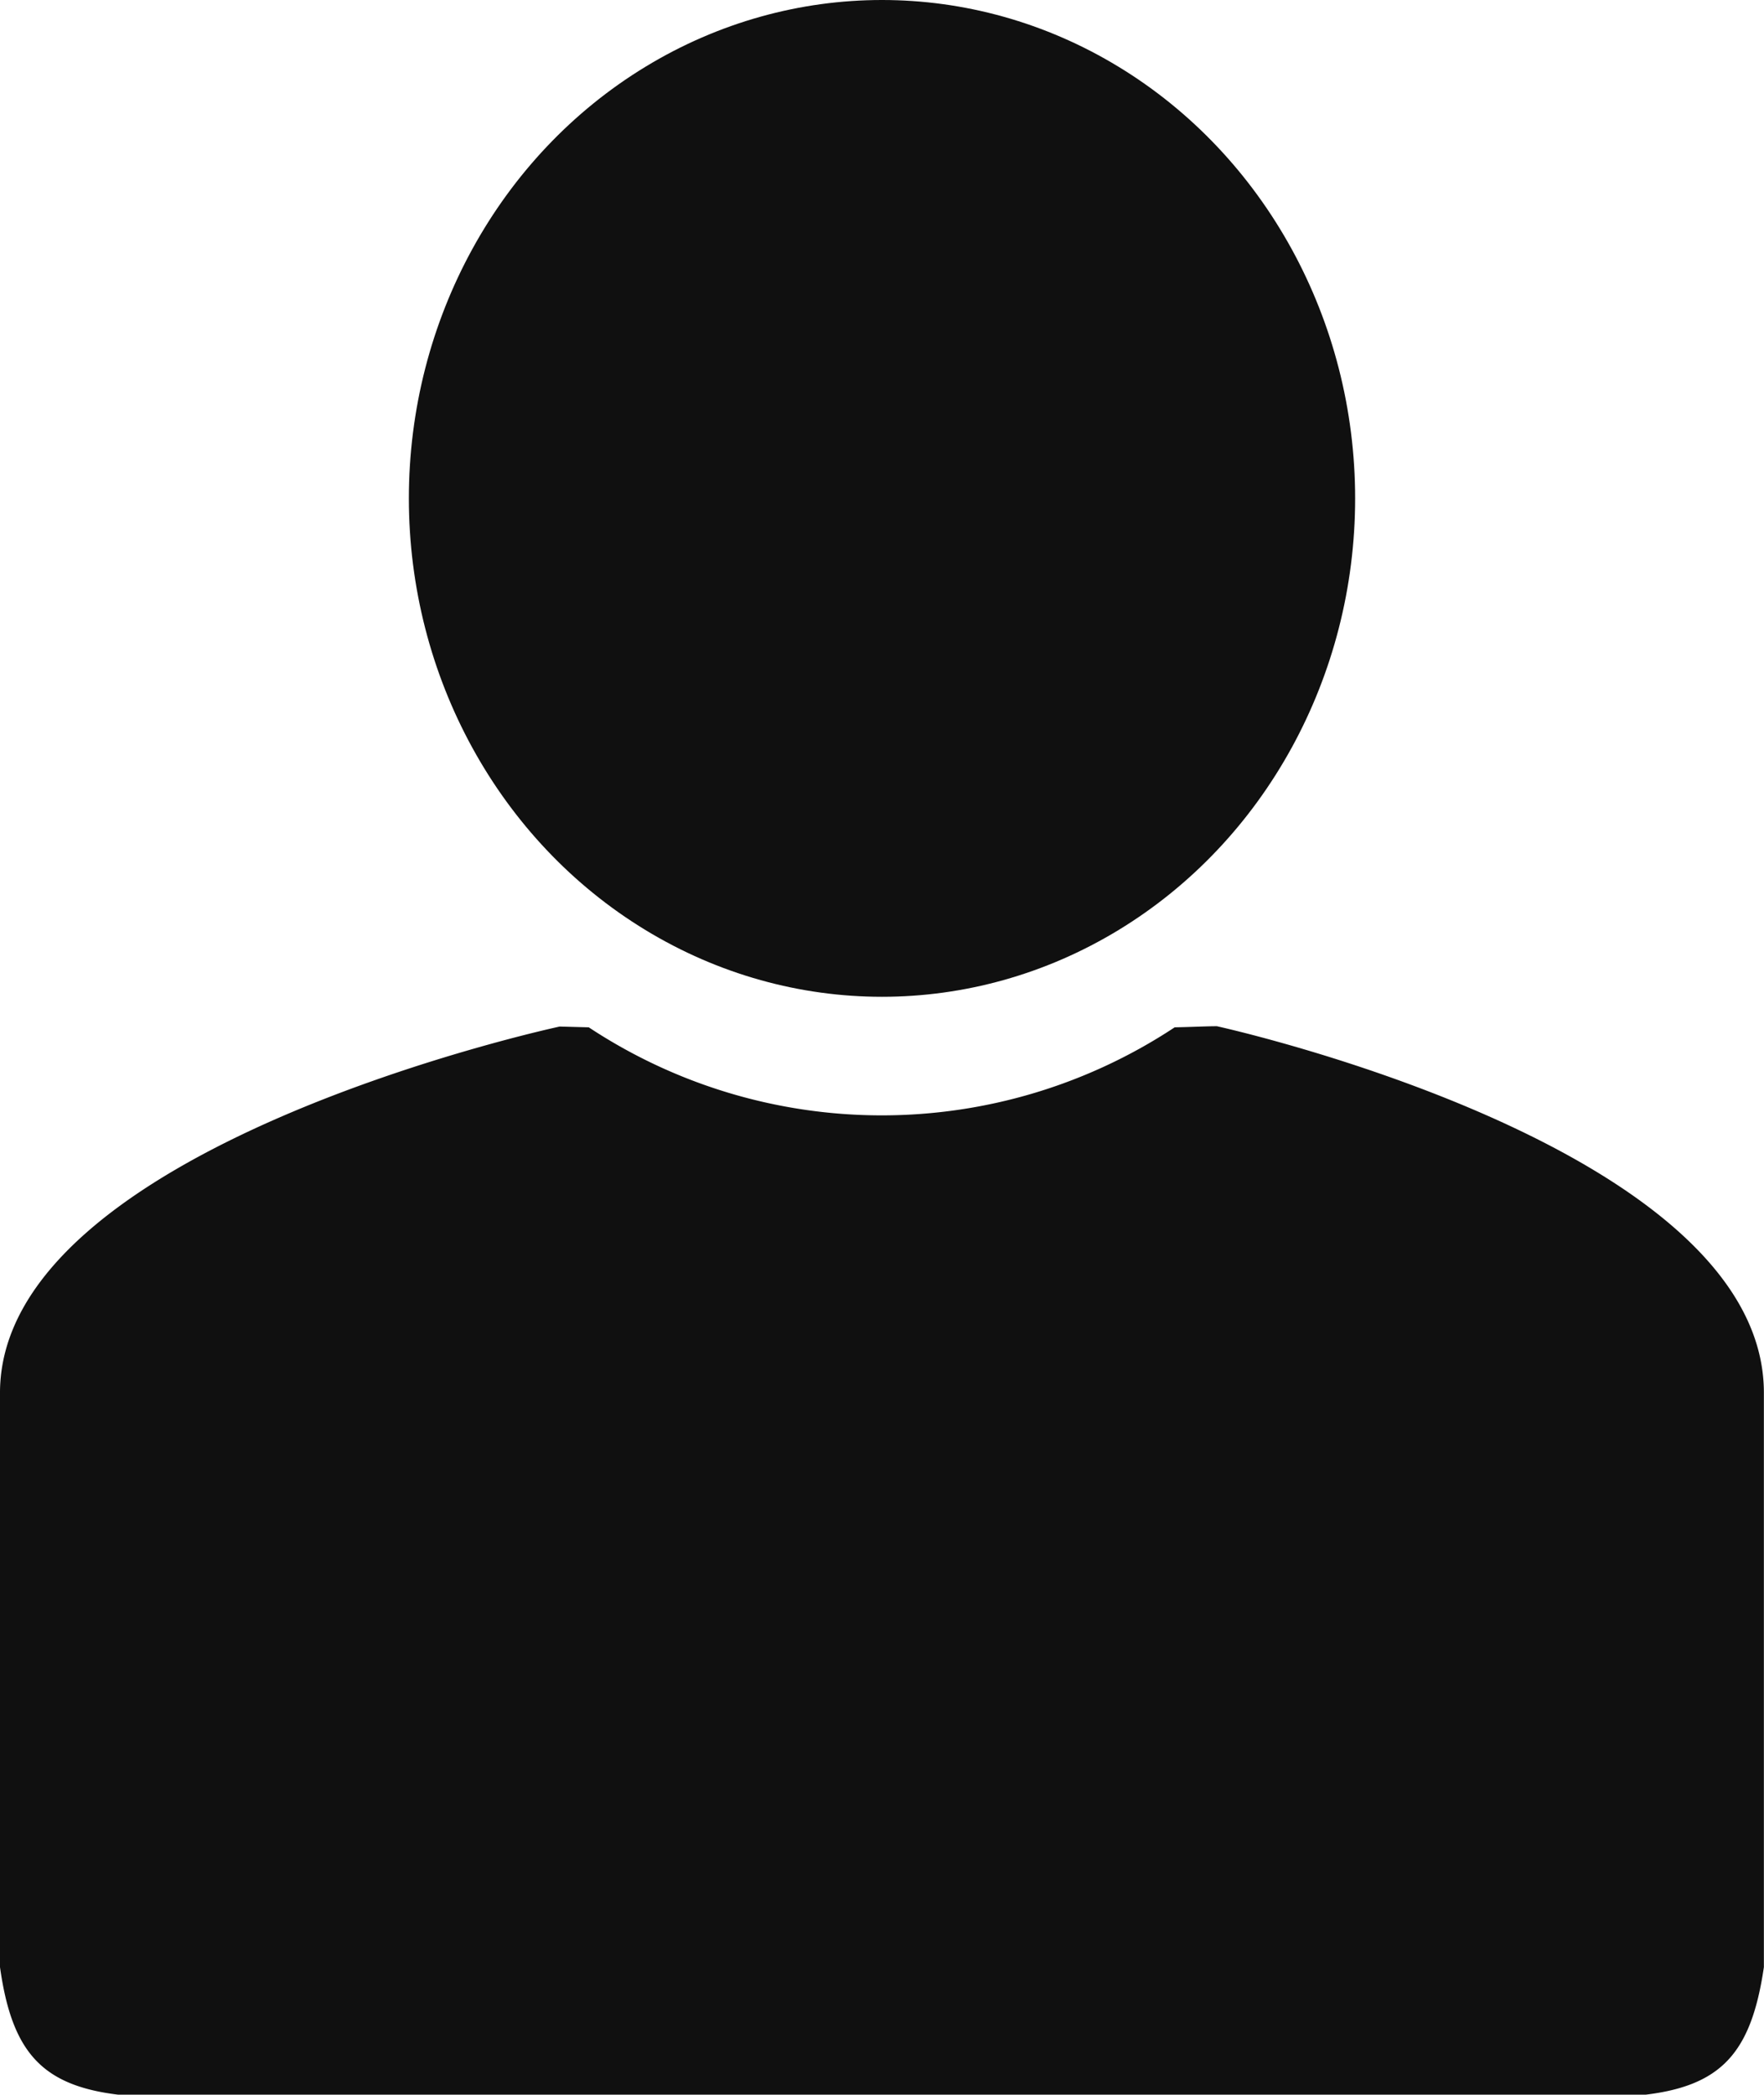 <svg xmlns="http://www.w3.org/2000/svg" xmlns:xlink="http://www.w3.org/1999/xlink" width="16.002" height="19.001" viewBox="0 0 16.002 19.001">
  <defs>
    <clipPath id="clip-path">
      <rect width="16.001" height="19.001" fill="none"/>
    </clipPath>
  </defs>
  <g id="Picto_Compte" data-name="Picto Compte" clip-path="url(#clip-path)">
    <g id="Groupe_6" data-name="Groupe 6">
      <path id="Tracé_26" data-name="Tracé 26" d="M1039.57,51.936c-.094,0-.225.007-.383.01a4.821,4.821,0,0,1-5.315,0l-.264-.007s-5.09,1.09-5.077,3.332v5.2c.11.783.388,1.085,1.115,1.162h13.771c.727-.077,1-.379,1.115-1.162v-5.2C1044.546,53.026,1039.57,51.936,1039.57,51.936Z" transform="translate(-1028.531 -42.627)" fill="#101010"/>
      <ellipse id="Ellipse_2" data-name="Ellipse 2" cx="4.292" cy="4.521" rx="4.292" ry="4.521" transform="translate(3.709)" fill="#101010"/>
    </g>
  </g>
</svg>
